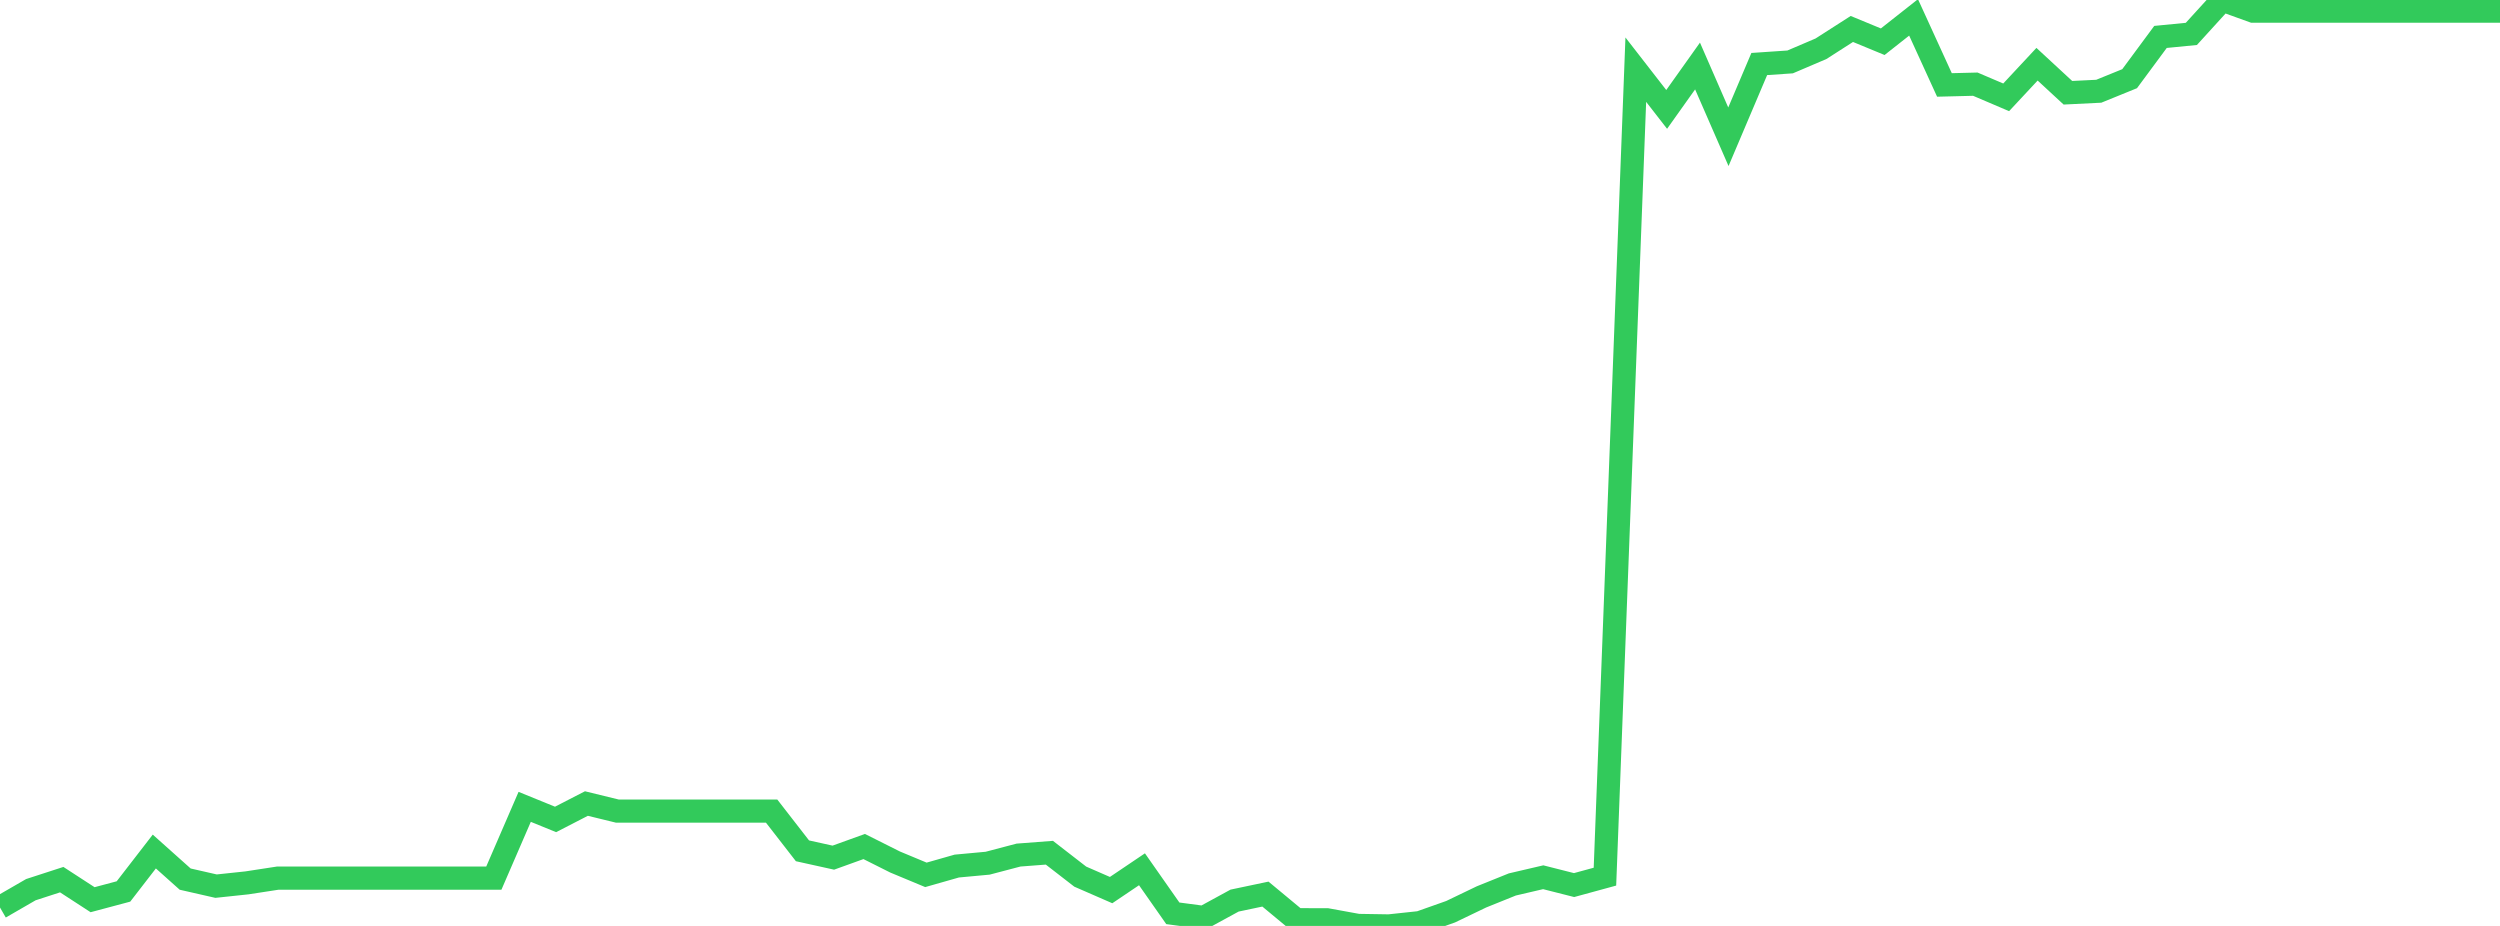 <?xml version="1.0" standalone="no"?>
<!DOCTYPE svg PUBLIC "-//W3C//DTD SVG 1.1//EN" "http://www.w3.org/Graphics/SVG/1.1/DTD/svg11.dtd">

<svg width="135" height="50" viewBox="0 0 135 50" preserveAspectRatio="none" 
  xmlns="http://www.w3.org/2000/svg"
  xmlns:xlink="http://www.w3.org/1999/xlink">


<polyline points="0.0, 49.005 1.667, 48.042 3.333, 47.501 5.0, 48.584 6.667, 48.139 8.333, 45.983 10.0, 47.472 11.667, 47.852 13.333, 47.675 15.0, 47.419 16.667, 47.419 18.333, 47.419 20.0, 47.419 21.667, 47.419 23.333, 47.419 25.0, 47.419 26.667, 47.419 28.333, 43.57 30.0, 44.249 31.667, 43.391 33.333, 43.798 35.0, 43.798 36.667, 43.798 38.333, 43.798 40.0, 43.798 41.667, 43.798 43.333, 45.944 45.0, 46.313 46.667, 45.712 48.333, 46.548 50.0, 47.242 51.667, 46.767 53.333, 46.613 55.0, 46.174 56.667, 46.047 58.333, 47.338 60.0, 48.065 61.667, 46.941 63.333, 49.319 65.0, 49.541 66.667, 48.632 68.333, 48.281 70.0, 49.664 71.667, 49.669 73.333, 49.973 75.0, 50.0 76.667, 49.822 78.333, 49.233 80.0, 48.432 81.667, 47.76 83.333, 47.371 85.0, 47.794 86.667, 47.339 88.333, 3.762 90.0, 5.908 91.667, 3.564 93.333, 7.385 95.0, 3.457 96.667, 3.344 98.333, 2.633 100.0, 1.564 101.667, 2.253 103.333, 0.939 105.0, 4.587 106.667, 4.545 108.333, 5.256 110.0, 3.468 111.667, 5.009 113.333, 4.927 115.0, 4.249 116.667, 1.994 118.333, 1.831 120.0, 0.0 121.667, 0.602 123.333, 0.602 125.0, 0.602 126.667, 0.602 128.333, 0.602 130.0, 0.602 131.667, 0.602 133.333, 0.602 135.0, 0.602" fill="none" stroke="#32ca5b" stroke-width="1.25"/>

</svg>